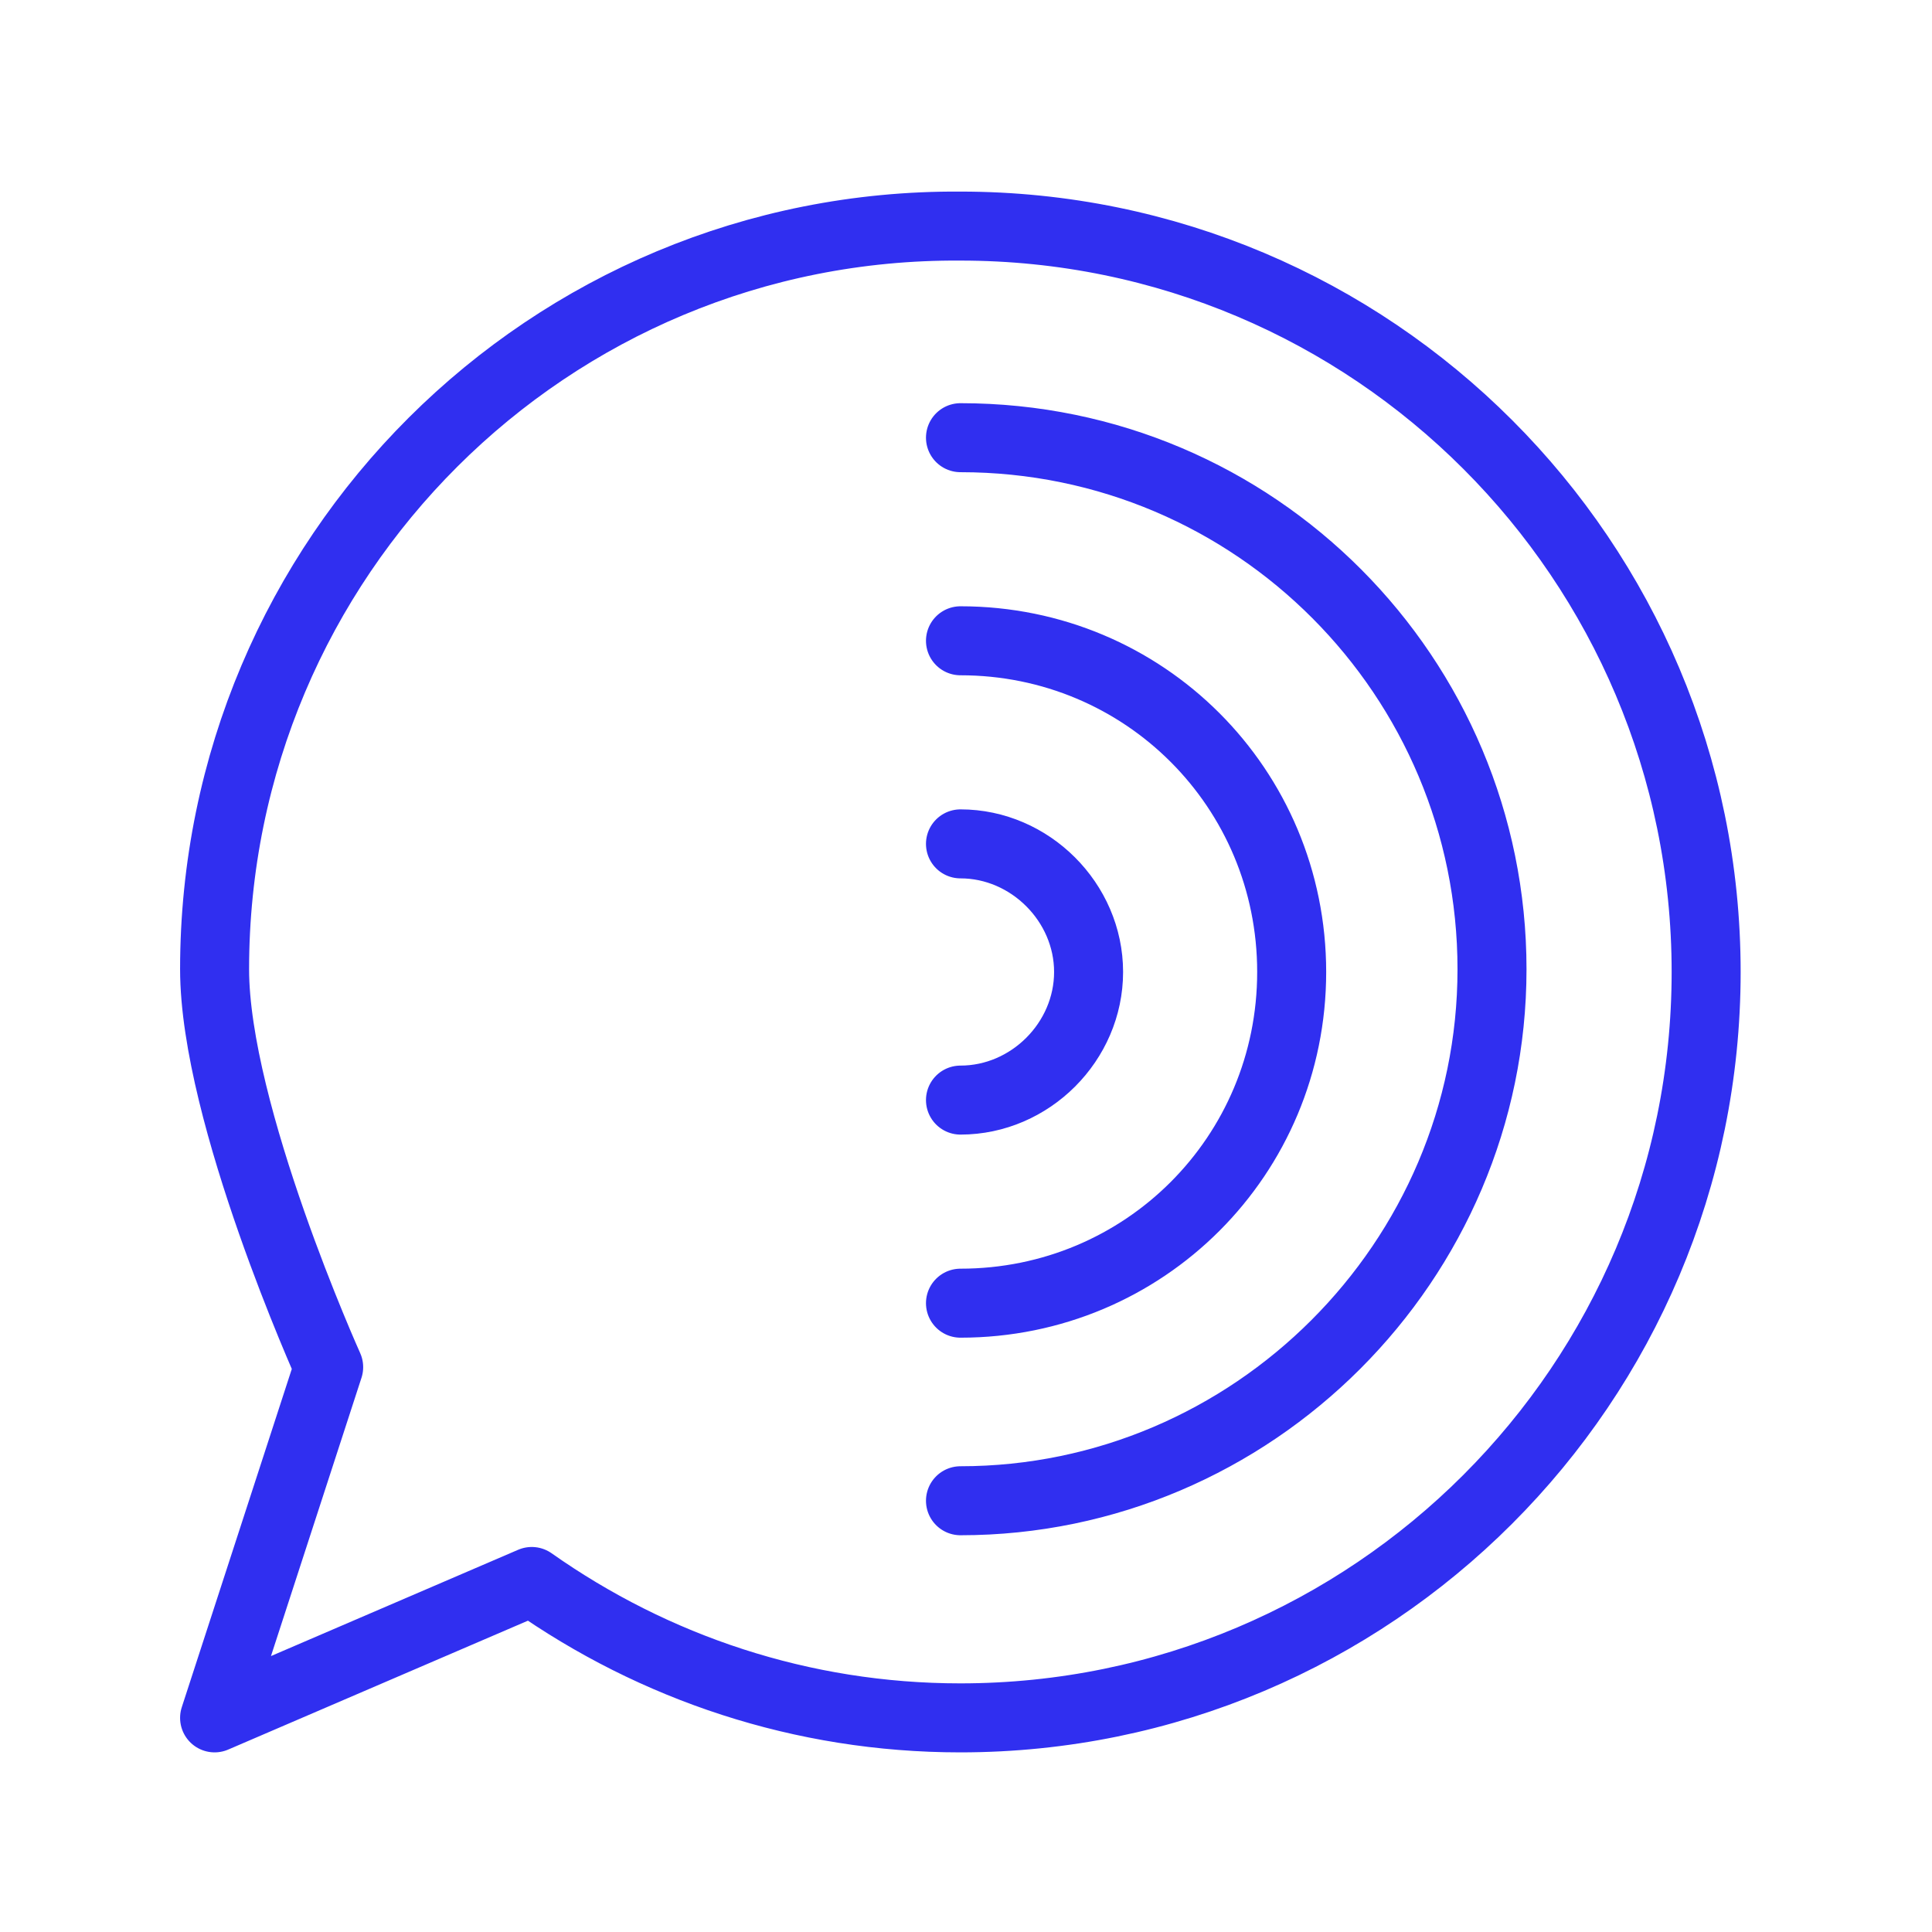<?xml version="1.0" encoding="UTF-8"?>
<svg id="_圖層_2" data-name="圖層 2" xmlns="http://www.w3.org/2000/svg" viewBox="0 0 84 84">
  <defs>
    <style>
      .cls-1 {
        stroke: #302ff0;
        stroke-linecap: round;
        stroke-linejoin: round;
        stroke-width: 3px;
      }

      .cls-1, .cls-2 {
        fill: none;
      }
    </style>
  </defs>
  <g id="_圖層_2-2" data-name="圖層 2">
    <g>
      <rect class="cls-2" width="84" height="84"/>
      <path class="cls-1" d="m41.76,36.69c3.02,0,5.57,2.54,5.57,5.57s-2.54,5.57-5.57,5.57m0-19.97c7.99,0,14.4,6.41,14.4,14.4s-6.41,14.4-14.4,14.4m0-37.63c12.83,0,23.11,10.41,23.11,23.11s-10.41,23.11-23.11,23.11M9.33,42.14c0,6.29,4.96,17.3,4.96,17.3l-4.96,15.25,13.79-5.93c5.32,3.75,11.74,5.93,18.63,5.93,17.91,0,32.43-14.52,32.43-32.43S59.67,9.83,41.76,9.83c-17.91-.12-32.43,14.4-32.43,32.31Z"/>
    </g>
  </g>
</svg>